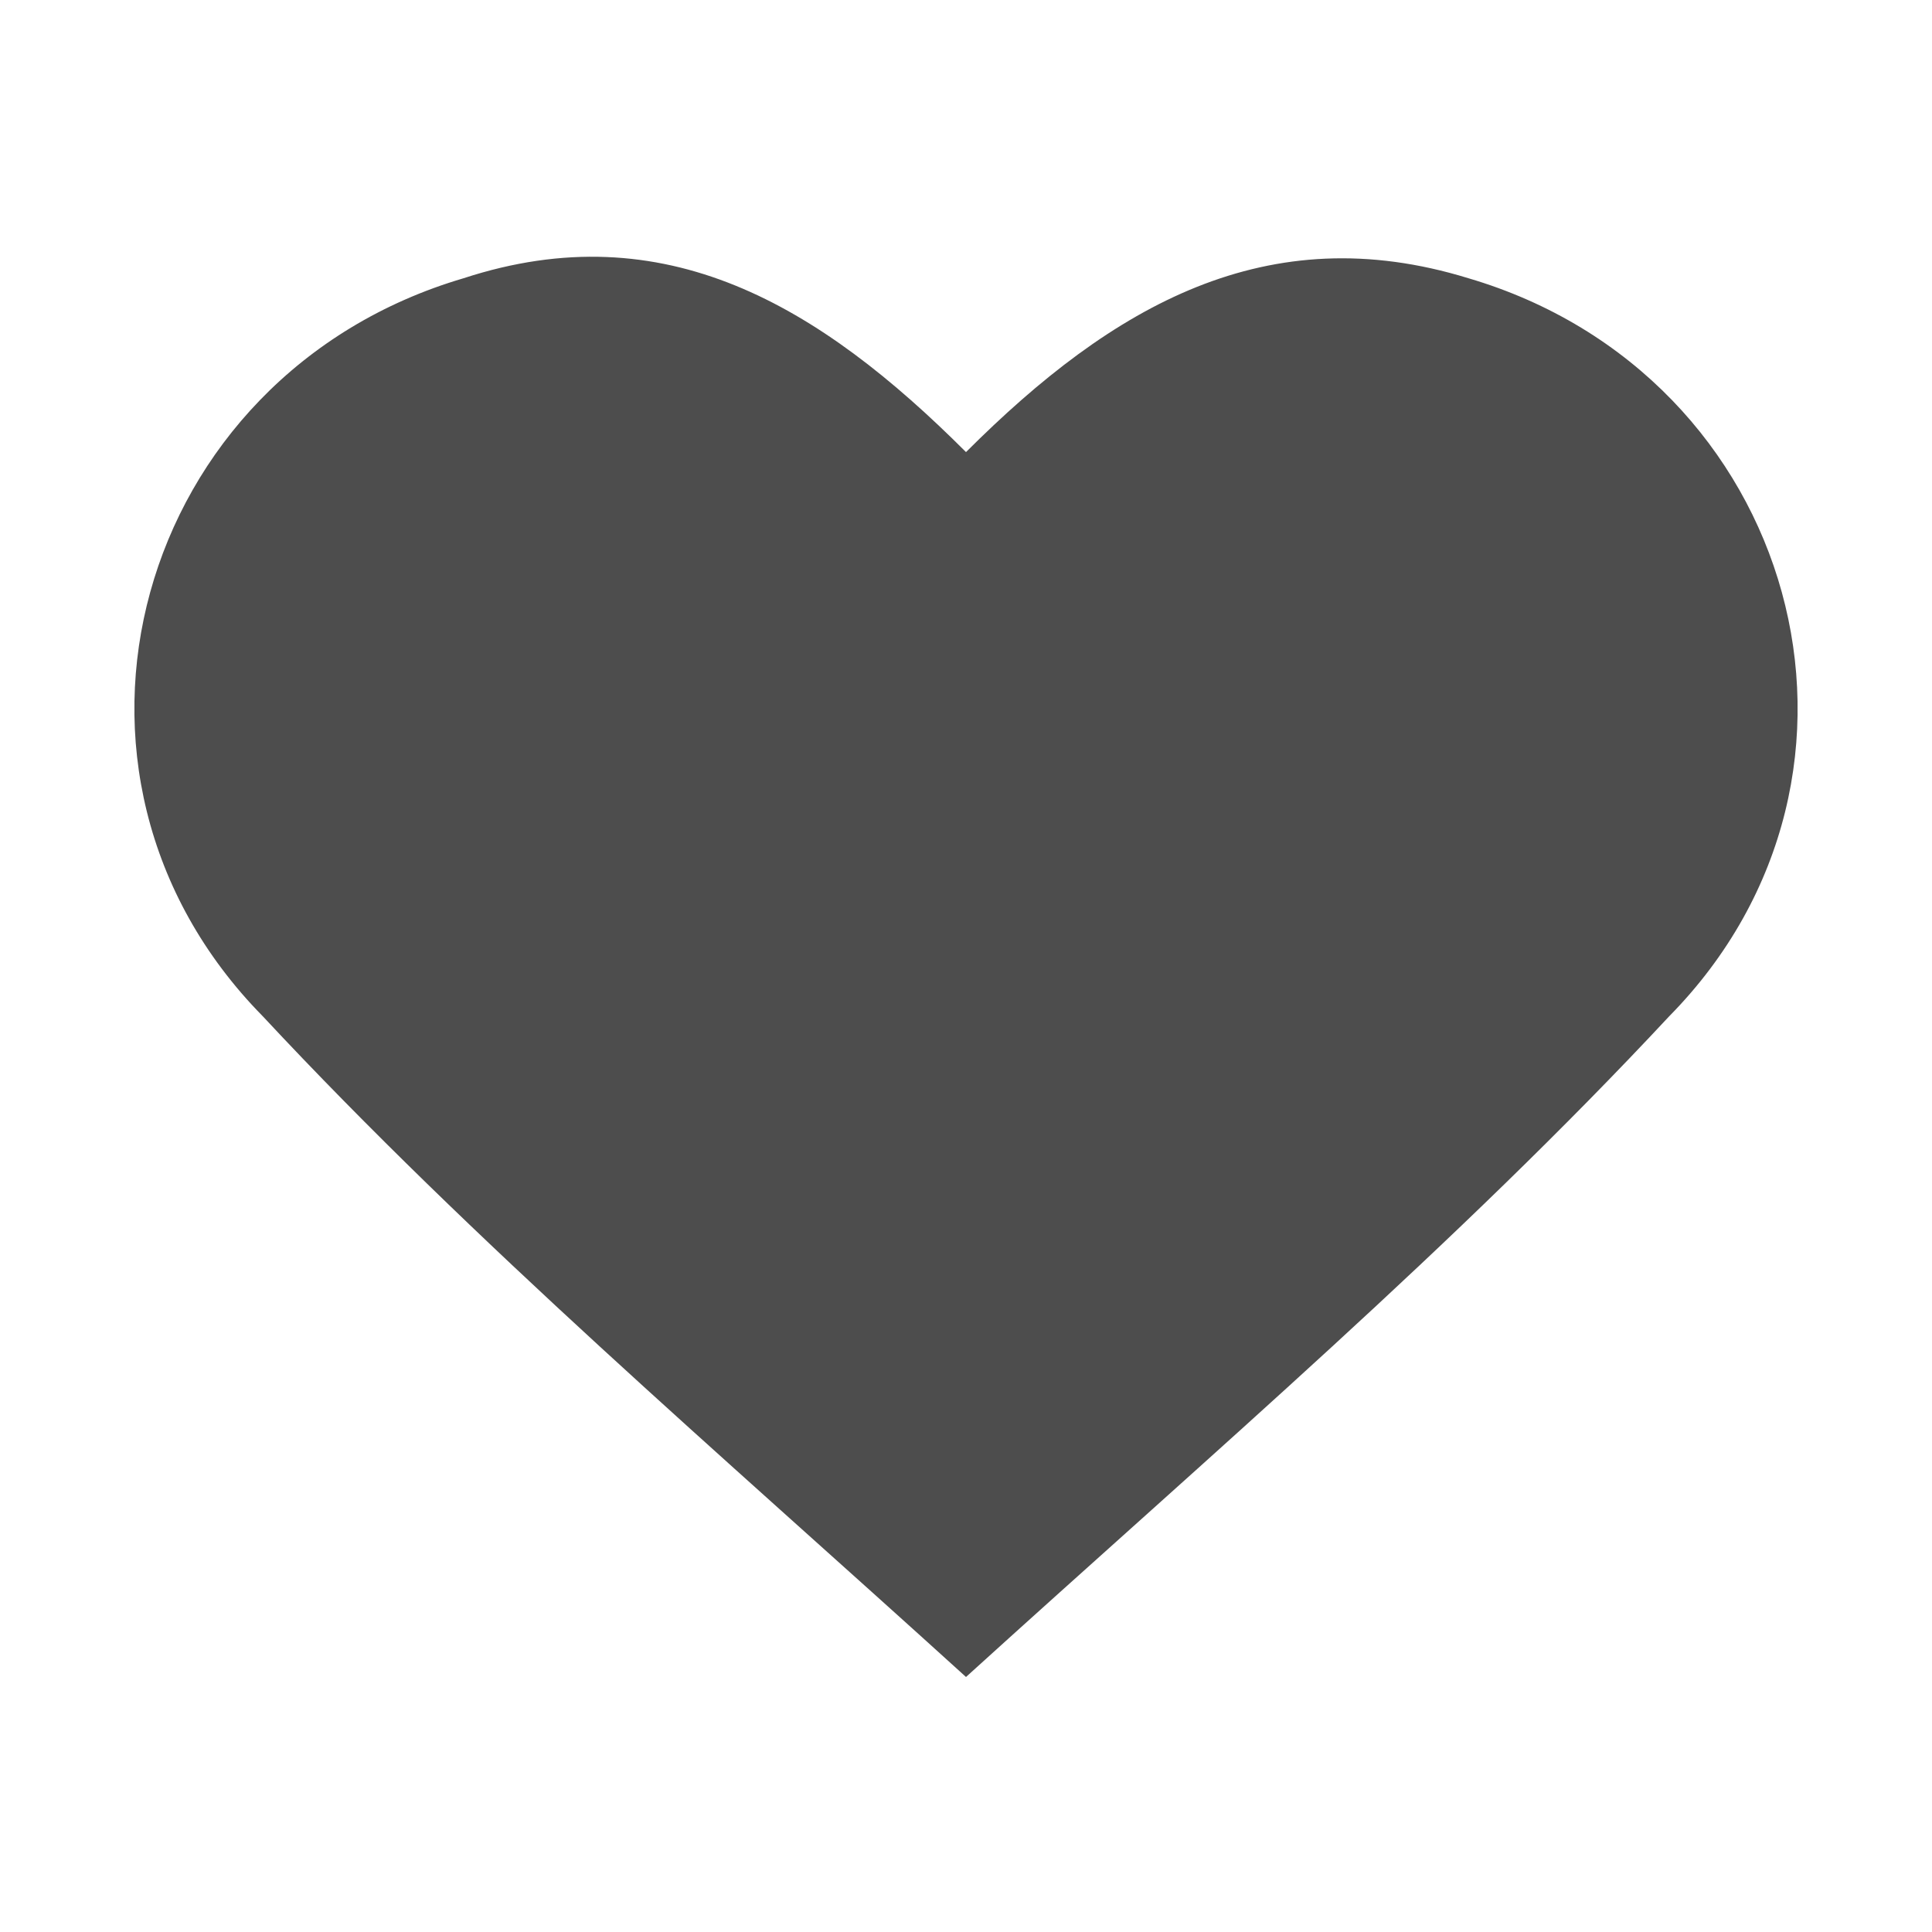 <?xml version="1.0" encoding="utf-8"?>
<!-- Generator: Adobe Illustrator 24.1.1, SVG Export Plug-In . SVG Version: 6.00 Build 0)  -->
<svg version="1.1" id="レイヤー_1" xmlns="http://www.w3.org/2000/svg" xmlns:xlink="http://www.w3.org/1999/xlink" x="0px"
	 y="0px" viewBox="0 0 50 50" style="enable-background:new 0 0 50 50;" xml:space="preserve">
<style type="text/css">
	.st0{fill:#4D4D4D;}
</style>
<path class="st0" d="M38,7.2c-5.2-1.6-9.2,0.7-13,4.5c-3.8-3.8-7.8-6.2-13-4.5C3.5,9.7,0.6,20,6.8,26.3c5.5,5.9,11.7,11.2,18.2,17.1
	c6.5-5.9,12.7-11.2,18.2-17.1C49.4,20,46.5,9.7,38,7.2z"/>
</svg>
